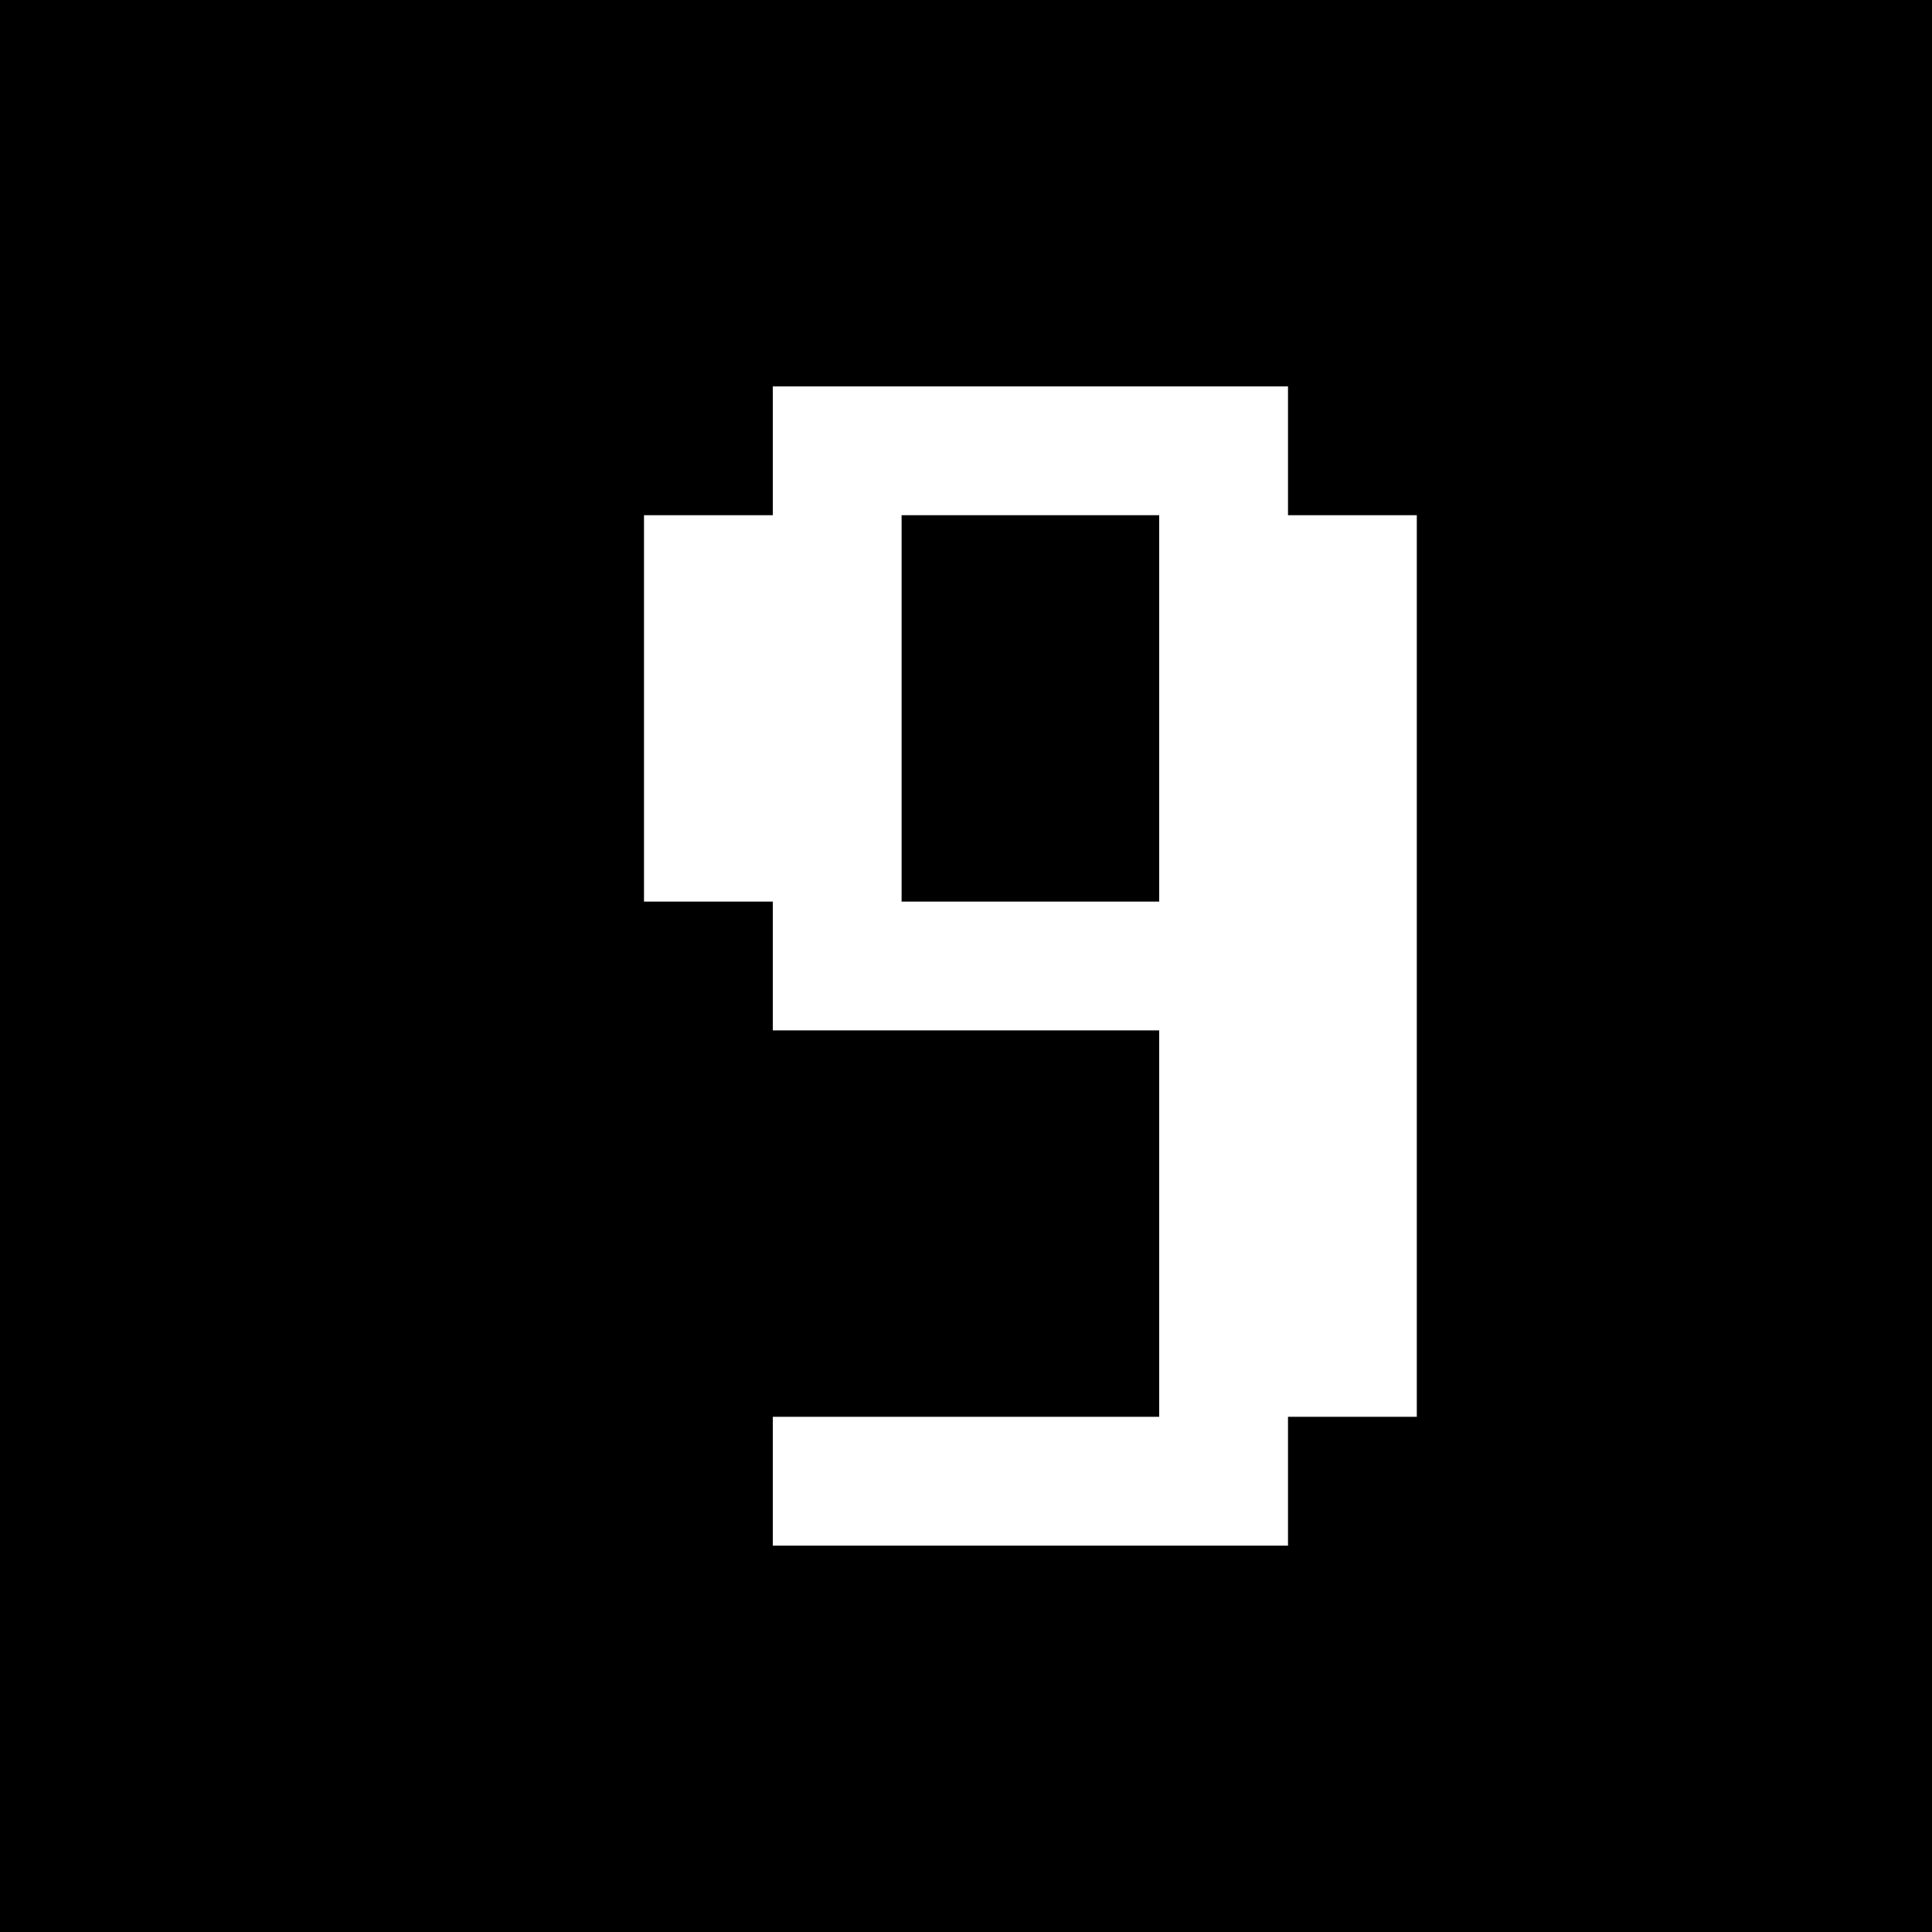 <svg version="1" xmlns="http://www.w3.org/2000/svg" width="60" height="60" viewBox="0 0 45 45"><path d="M22.5 0H0v45h45V0H22.5zM24 9h6v3h3v21h-3v3H18v-3h9v-9h-9v-3h-3v-9h3V9h6zm0 3h-3v9h6v-9h-3z"/></svg>